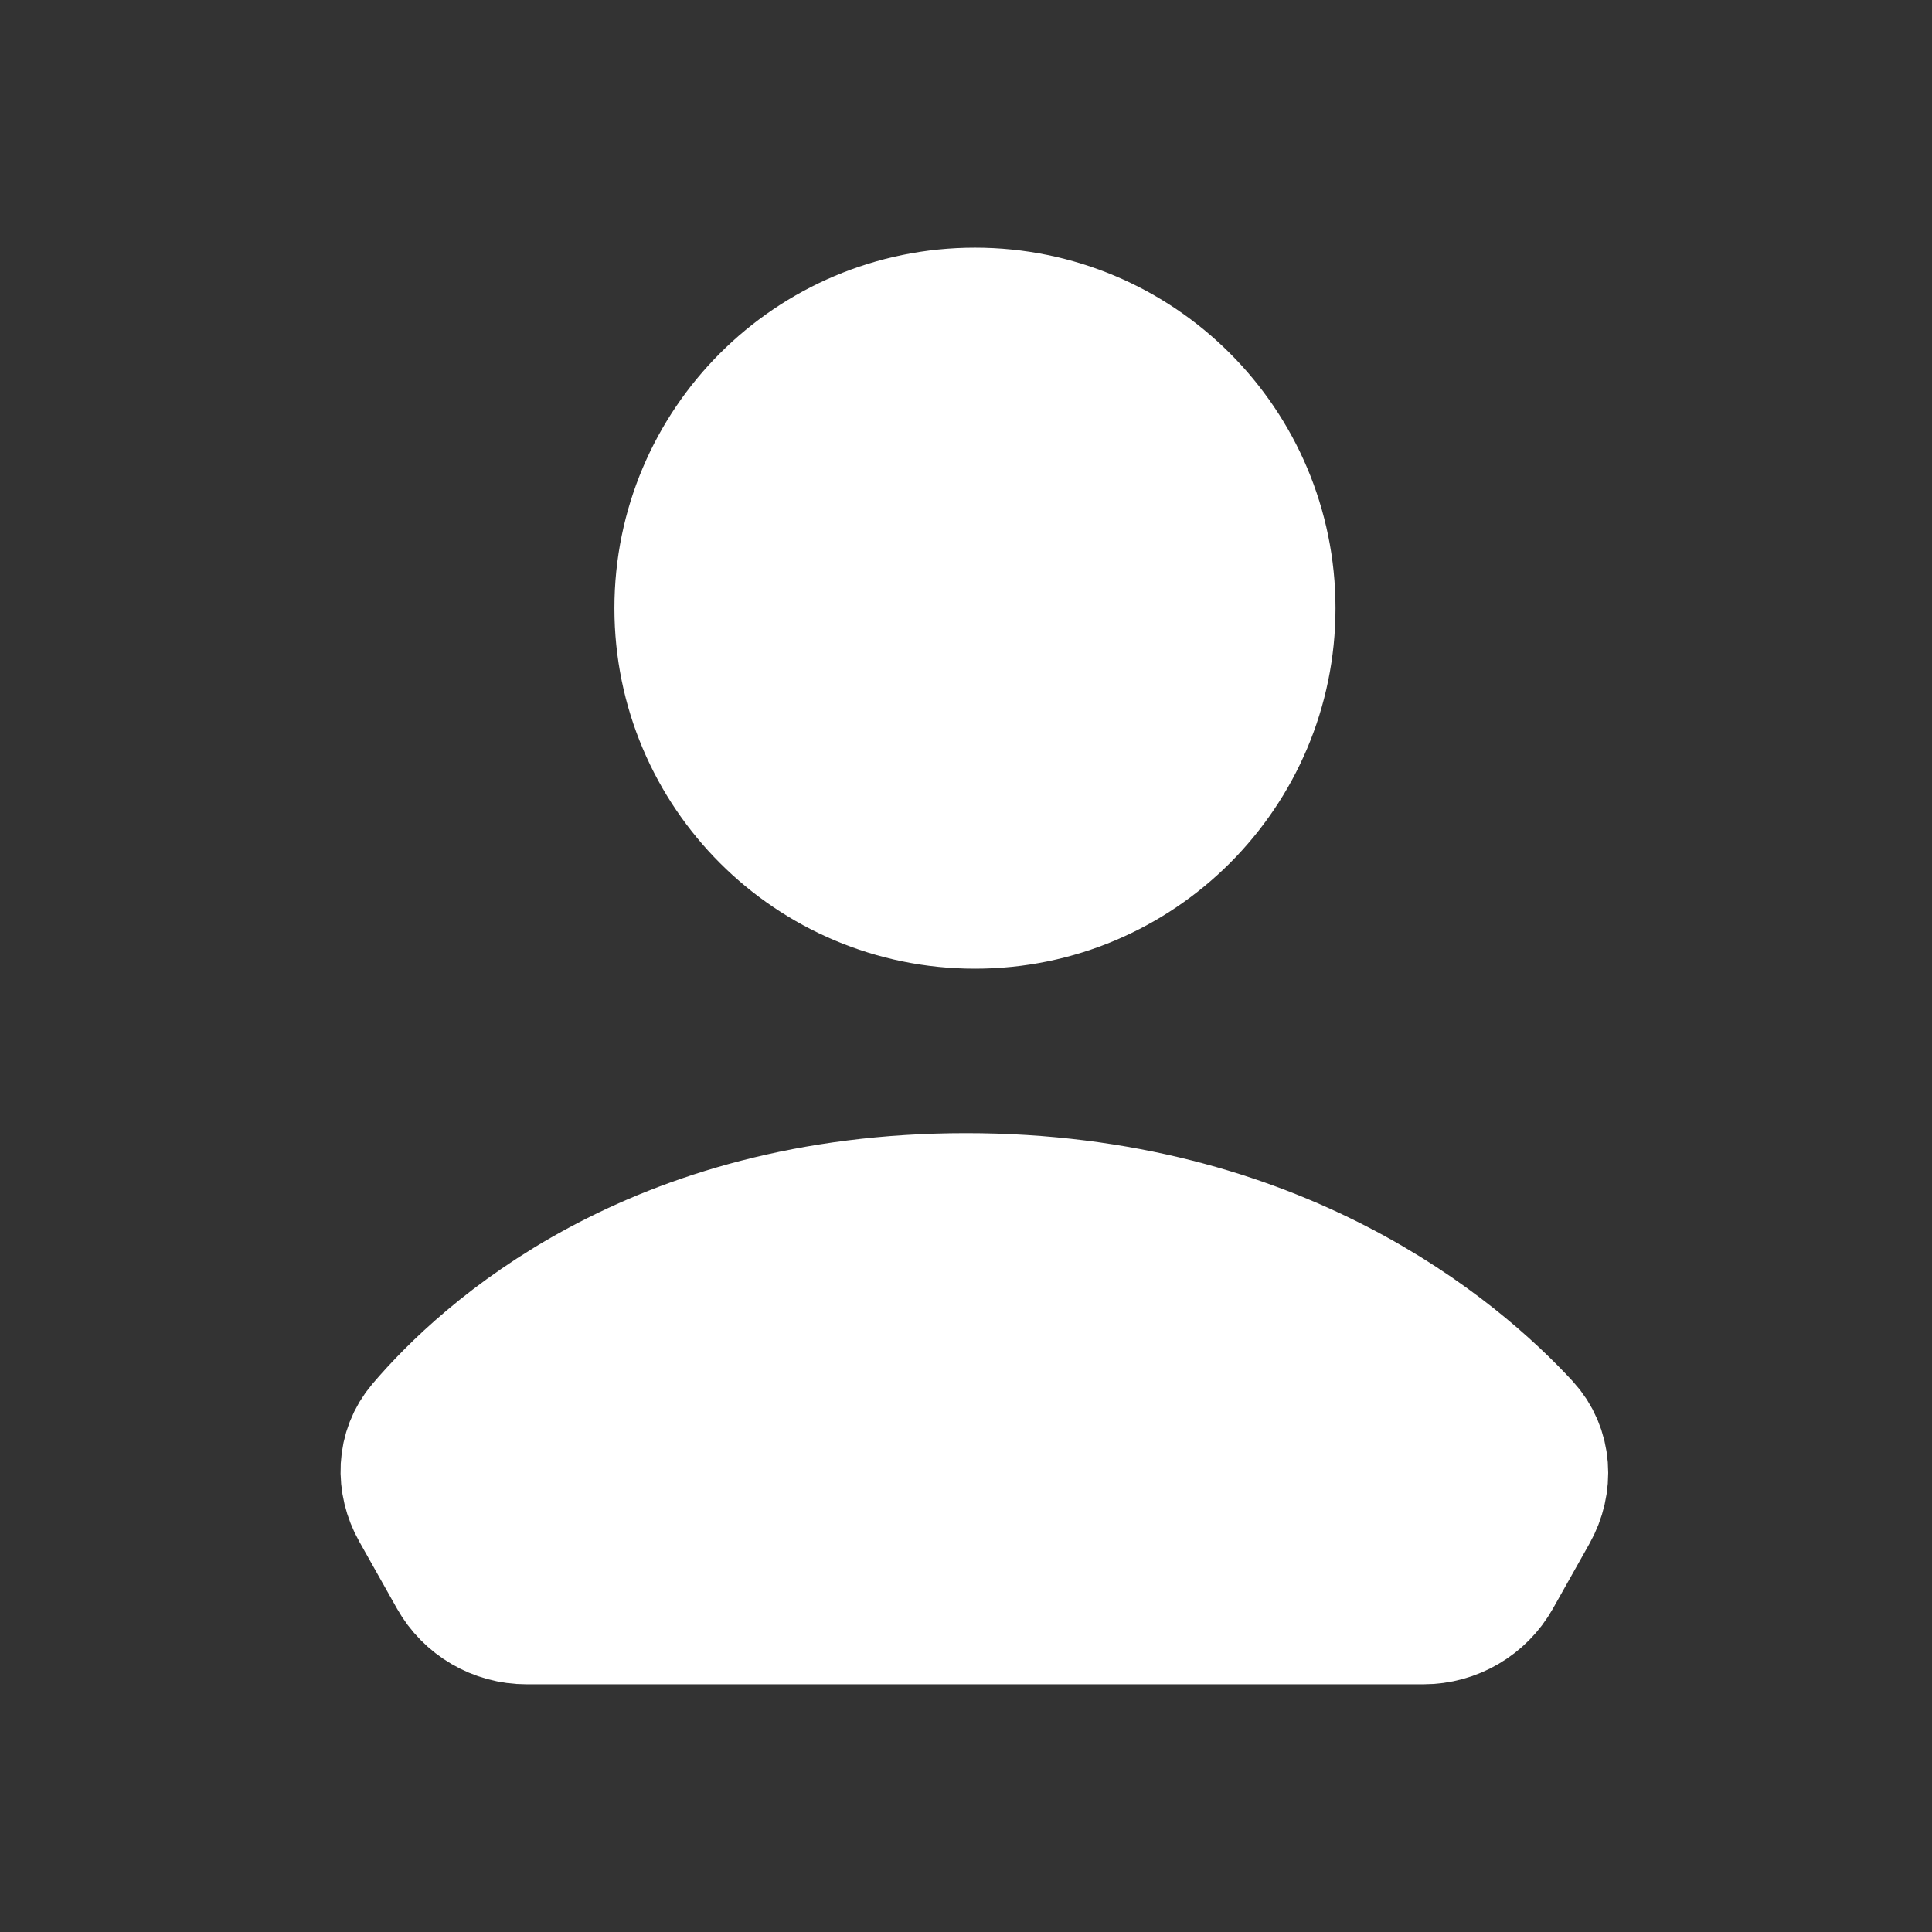 <svg width="52" height="52" viewBox="0 0 52 52" fill="none" xmlns="http://www.w3.org/2000/svg">
<rect x="0" y="0" width="52" height="52" fill="#333333" stroke="none"/>
<path d="M38.312 43.333C39.035 43.333 39.701 42.943 40.055 42.313L41.036 40.569C41.411 39.903 41.372 39.086 40.853 38.525C39.086 36.613 34.316 32.499 26 32.499C17.657 32.499 13.169 36.64 11.547 38.544C11.074 39.099 11.056 39.876 11.413 40.511L12.427 42.313" fill="white"/>
<path d="M26.241 24.073C30.495 24.073 33.945 20.624 33.945 16.37C33.945 12.115 30.495 8.666 26.241 8.666C21.986 8.666 18.537 12.115 18.537 16.37C18.537 20.624 21.986 24.073 26.241 24.073Z" fill="white"/>
<path d="M33.945 16.37C33.945 20.624 30.495 24.073 26.241 24.073C21.986 24.073 18.537 20.624 18.537 16.37C18.537 12.115 21.986 8.666 26.241 8.666C30.495 8.666 33.945 12.115 33.945 16.37ZM26 32.499C34.316 32.499 39.086 36.613 40.853 38.525C41.372 39.086 41.411 39.903 41.036 40.569L40.055 42.313C39.701 42.943 39.035 43.333 38.312 43.333H14.17C13.447 43.333 12.781 42.943 12.427 42.313L11.413 40.511C11.056 39.876 11.074 39.099 11.547 38.544C13.169 36.64 17.657 32.499 26 32.499Z" stroke="white" stroke-width="4" stroke-linecap="round" stroke-linejoin="round"/>
</svg>
